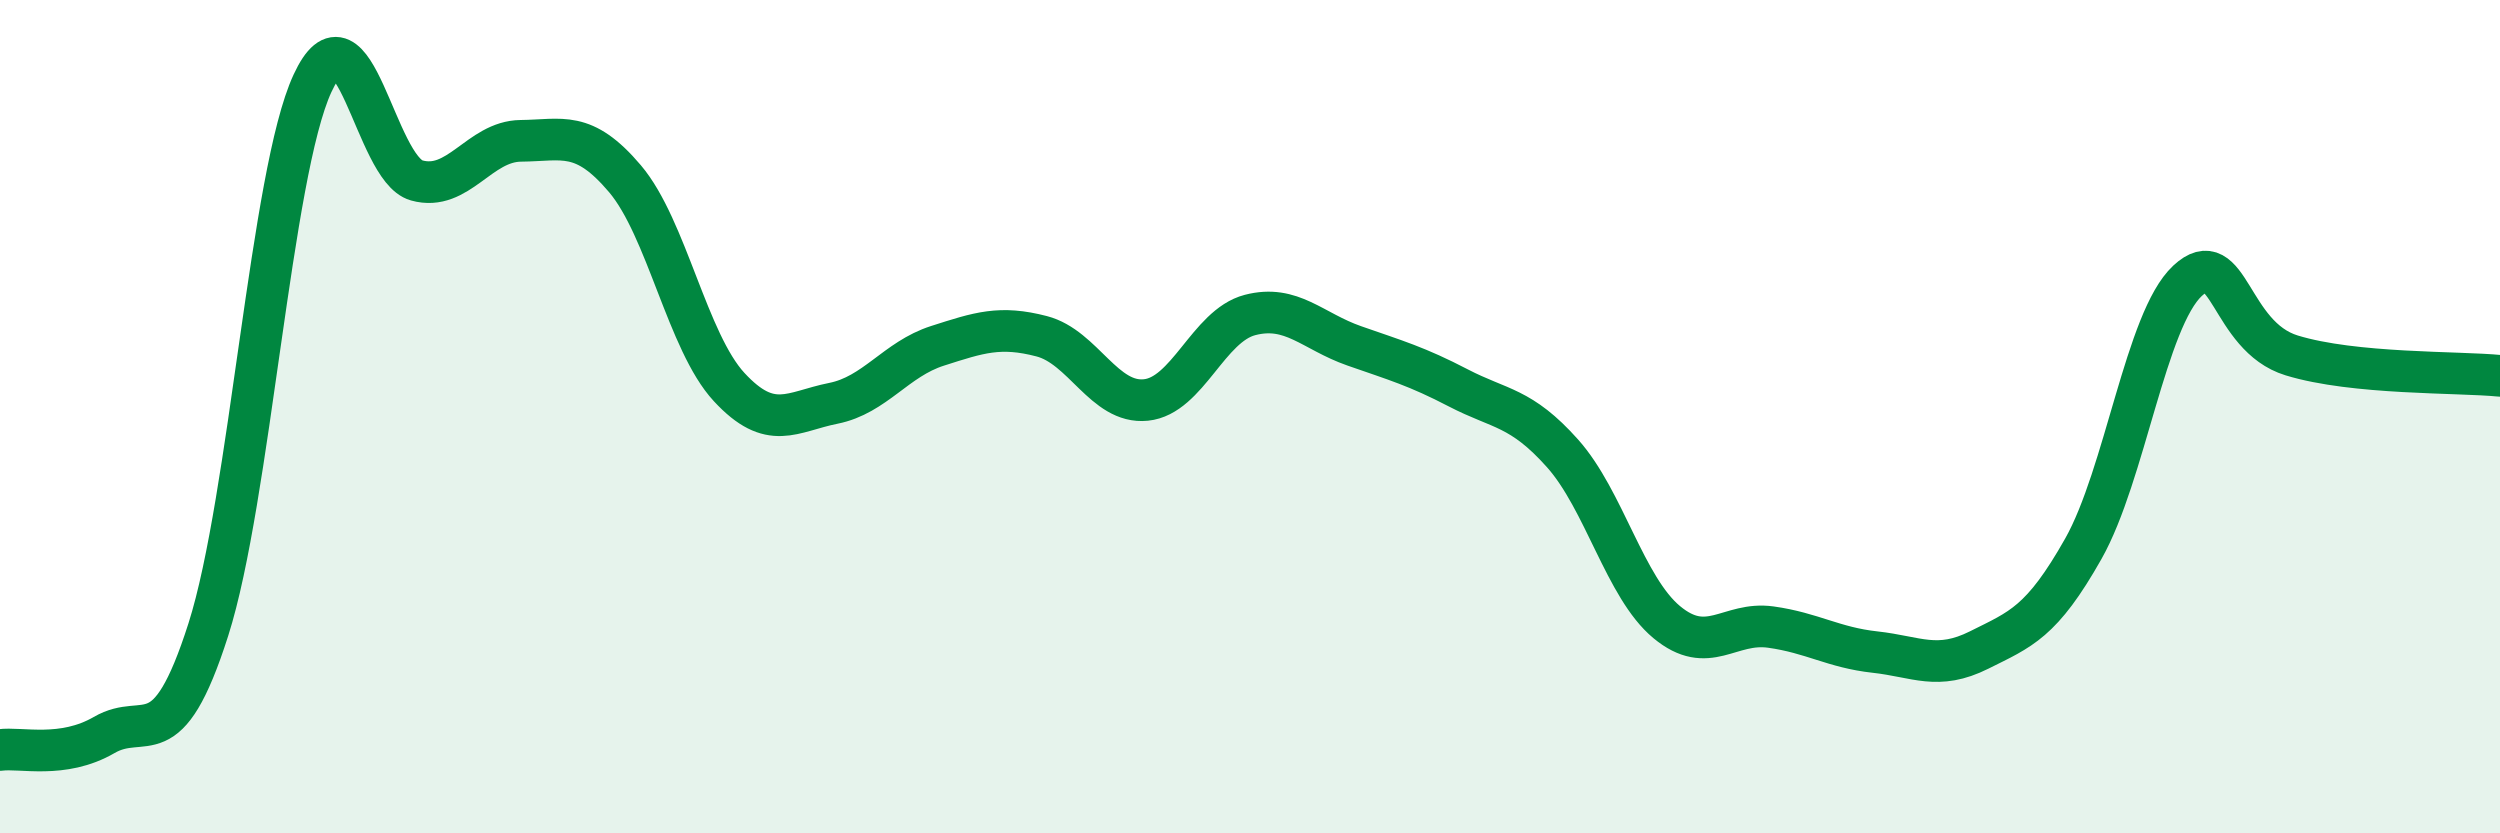 
    <svg width="60" height="20" viewBox="0 0 60 20" xmlns="http://www.w3.org/2000/svg">
      <path
        d="M 0,18 C 0.5,17.93 1.5,18.22 2.5,17.64 C 3.5,17.06 4,18.24 5,15.11 C 6,11.98 6.5,4.16 7.5,2 C 8.5,-0.16 9,4.05 10,4.33 C 11,4.61 11.5,3.39 12.5,3.38 C 13.5,3.37 14,3.11 15,4.29 C 16,5.47 16.5,8.21 17.5,9.29 C 18.5,10.37 19,9.88 20,9.68 C 21,9.48 21.5,8.62 22.5,8.3 C 23.5,7.98 24,7.81 25,8.07 C 26,8.33 26.5,9.7 27.5,9.6 C 28.5,9.5 29,7.82 30,7.56 C 31,7.3 31.5,7.95 32.5,8.3 C 33.5,8.65 34,8.79 35,9.31 C 36,9.83 36.5,9.76 37.5,10.88 C 38.5,12 39,14.1 40,14.93 C 41,15.76 41.5,14.91 42.5,15.05 C 43.5,15.19 44,15.54 45,15.65 C 46,15.76 46.5,16.1 47.5,15.6 C 48.5,15.1 49,14.94 50,13.17 C 51,11.4 51.5,7.67 52.5,6.74 C 53.5,5.81 53.5,8.07 55,8.53 C 56.5,8.99 59,8.92 60,9.02L60 20L0 20Z"
        fill="#008740"
        opacity="0.1"
        stroke-linecap="round"
        stroke-linejoin="round"
      />
      <path
        d="M 0,18 C 0.5,17.93 1.5,18.22 2.5,17.64 C 3.5,17.06 4,18.24 5,15.11 C 6,11.98 6.5,4.16 7.5,2 C 8.5,-0.16 9,4.05 10,4.33 C 11,4.61 11.5,3.39 12.5,3.38 C 13.5,3.37 14,3.11 15,4.29 C 16,5.47 16.5,8.21 17.5,9.29 C 18.5,10.37 19,9.88 20,9.68 C 21,9.48 21.5,8.62 22.5,8.3 C 23.5,7.98 24,7.81 25,8.07 C 26,8.33 26.5,9.7 27.5,9.6 C 28.5,9.5 29,7.82 30,7.56 C 31,7.3 31.5,7.95 32.5,8.3 C 33.5,8.65 34,8.79 35,9.31 C 36,9.83 36.5,9.76 37.5,10.88 C 38.5,12 39,14.1 40,14.93 C 41,15.76 41.5,14.91 42.5,15.05 C 43.5,15.19 44,15.54 45,15.65 C 46,15.76 46.5,16.1 47.5,15.6 C 48.5,15.1 49,14.94 50,13.17 C 51,11.4 51.5,7.67 52.5,6.74 C 53.5,5.81 53.5,8.07 55,8.53 C 56.5,8.99 59,8.92 60,9.02"
        stroke="#008740"
        stroke-width="1"
        fill="none"
        stroke-linecap="round"
        stroke-linejoin="round"
      />
    </svg>
  